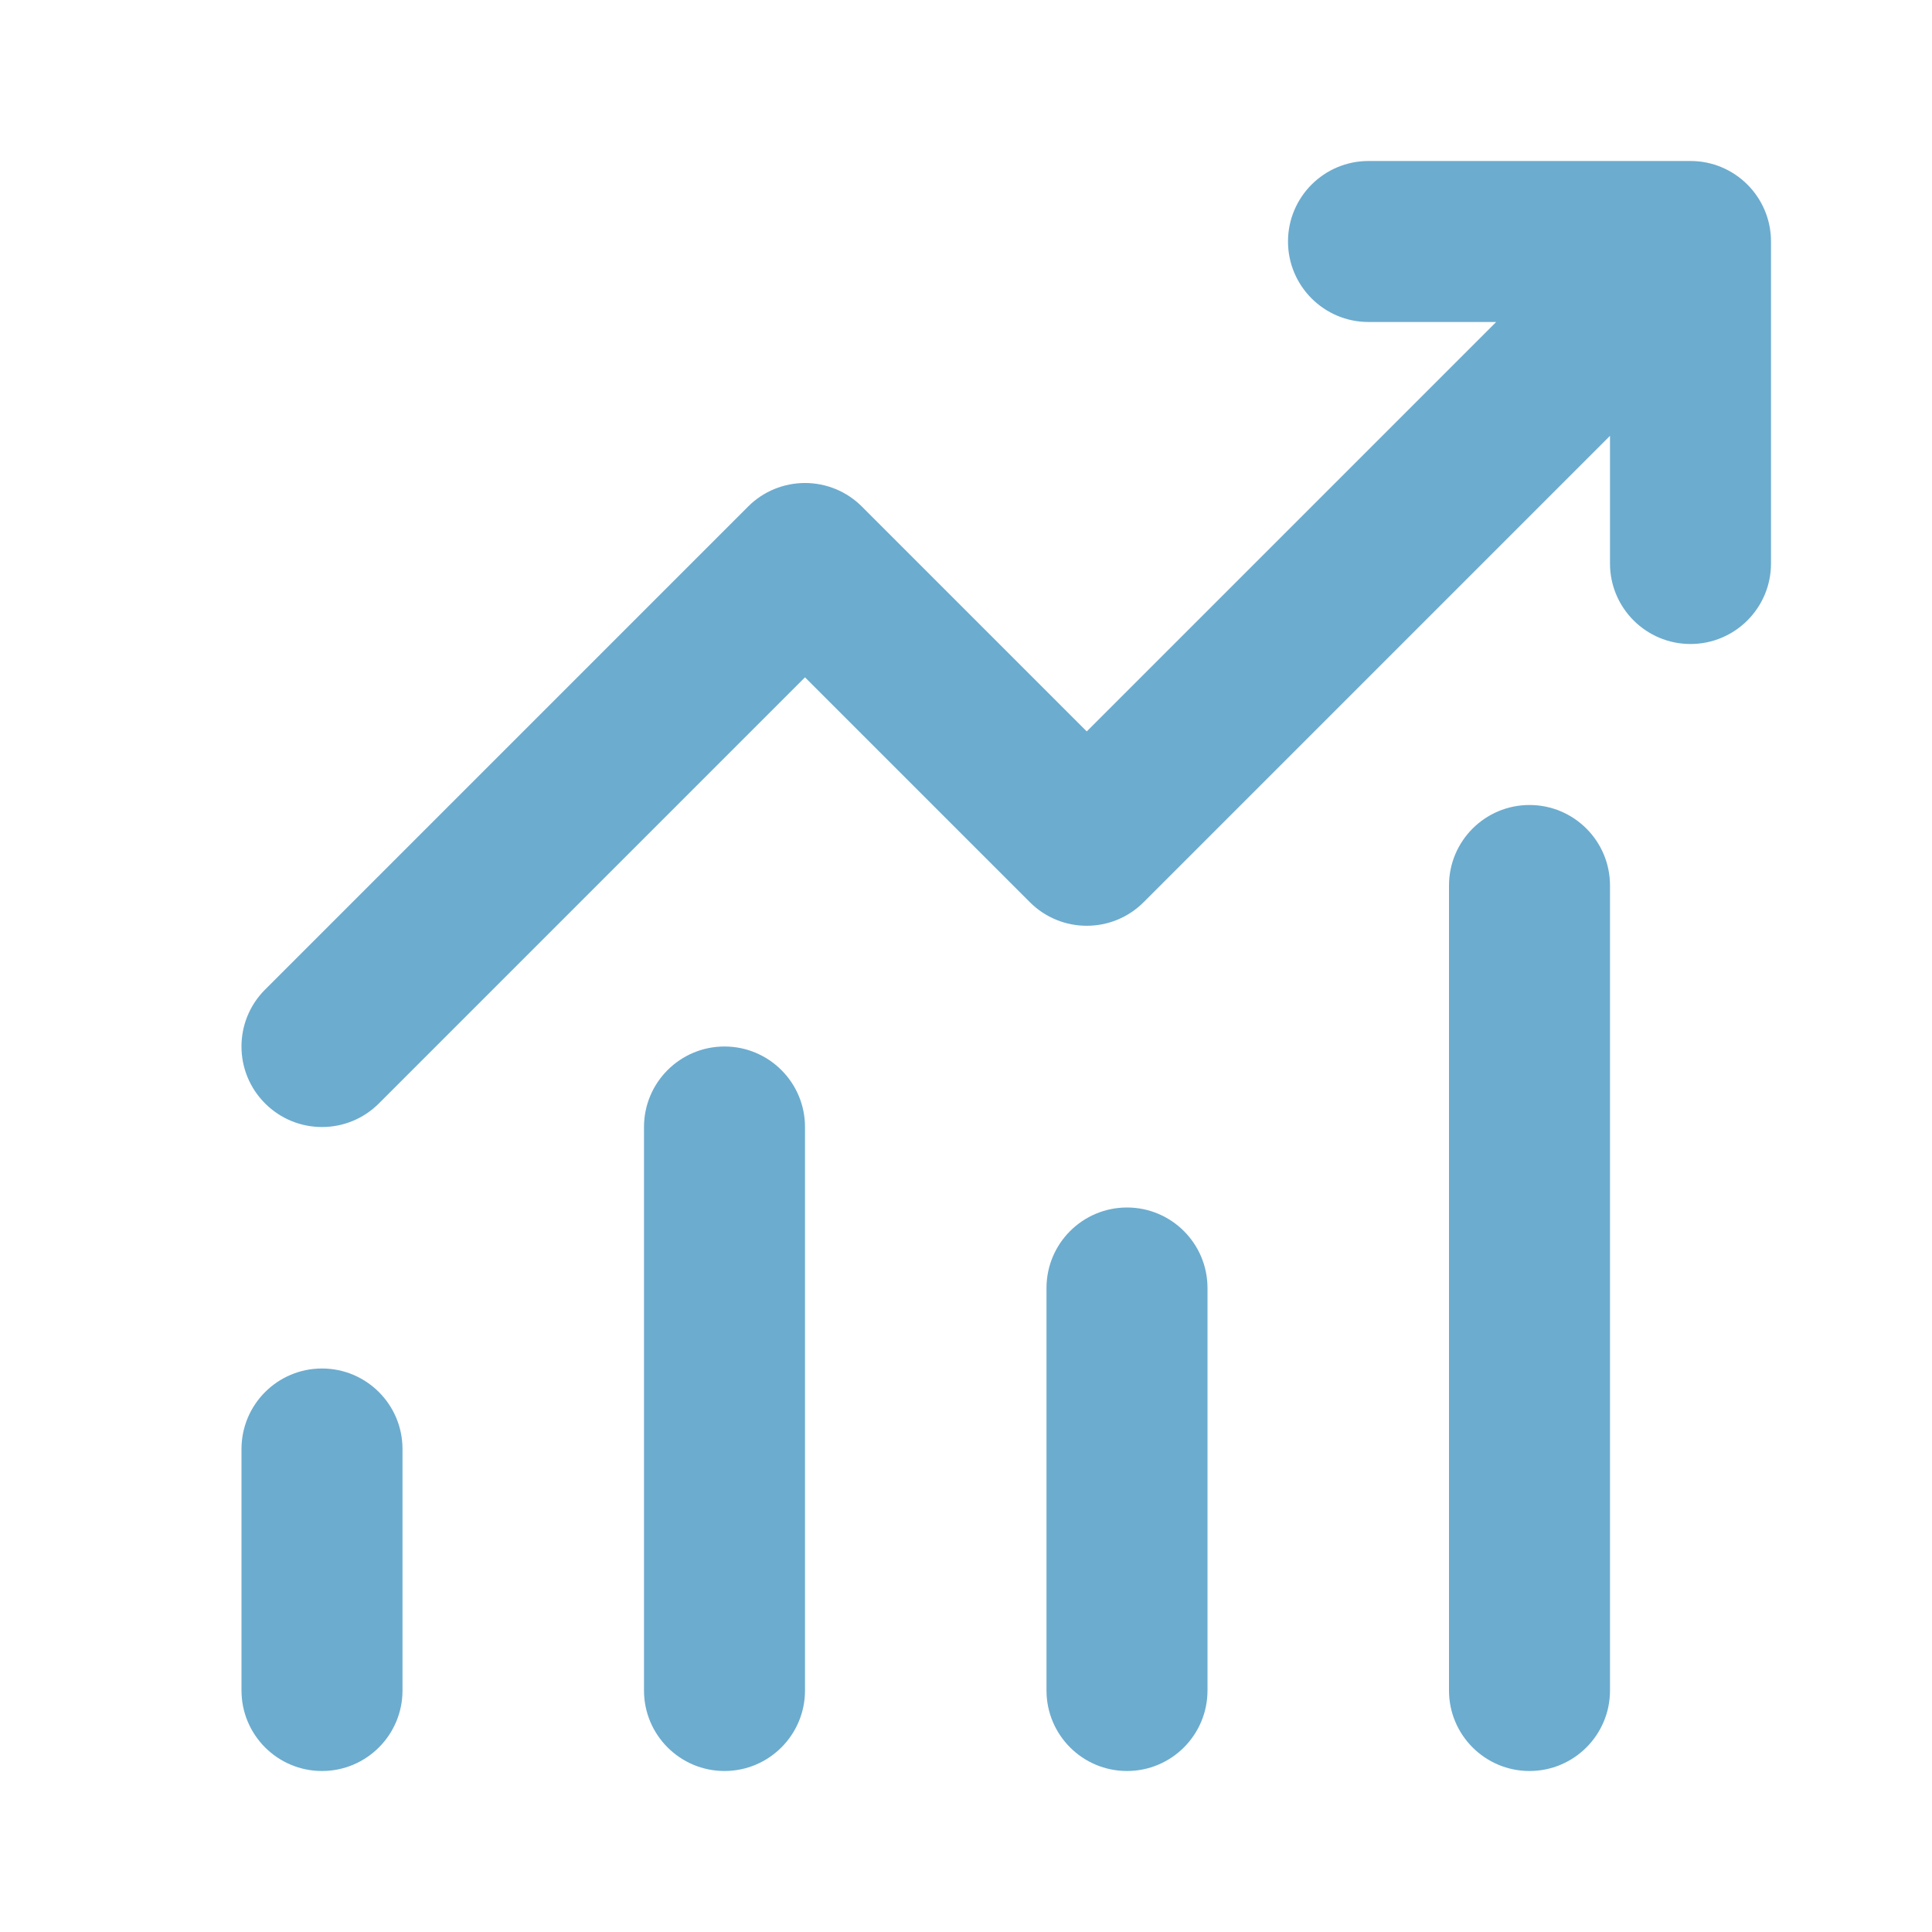 <svg width="24" height="24" viewBox="0 0 24 24" fill="none" xmlns="http://www.w3.org/2000/svg">
<path d="M17 4C16.448 4 16 3.552 16 3C16 2.448 16.448 2 17 2H21C21.552 2 22 2.448 22 3V7C22 7.552 21.552 8 21 8C20.448 8 20 7.552 20 7V5.414L14.207 11.207C13.817 11.598 13.183 11.598 12.793 11.207L10 8.414L4.707 13.707C4.317 14.098 3.683 14.098 3.293 13.707C2.902 13.317 2.902 12.683 3.293 12.293L9.293 6.293C9.48 6.105 9.735 6 10 6C10.265 6 10.52 6.105 10.707 6.293L13.5 9.086L18.586 4H17ZM5 18V21C5 21.552 4.552 22 4 22C3.448 22 3 21.552 3 21V18C3 17.448 3.448 17 4 17C4.552 17 5 17.448 5 18ZM10 14C10 13.448 9.552 13 9 13C8.448 13 8 13.448 8 14V21C8 21.552 8.448 22 9 22C9.552 22 10 21.552 10 21V14ZM14 15C14.552 15 15 15.448 15 16V21C15 21.552 14.552 22 14 22C13.448 22 13 21.552 13 21V16C13 15.448 13.448 15 14 15ZM20 11C20 10.448 19.552 10 19 10C18.448 10 18 10.448 18 11V21C18 21.552 18.448 22 19 22C19.552 22 20 21.552 20 21V11Z" fill="#6CACCF"/>
</svg>
